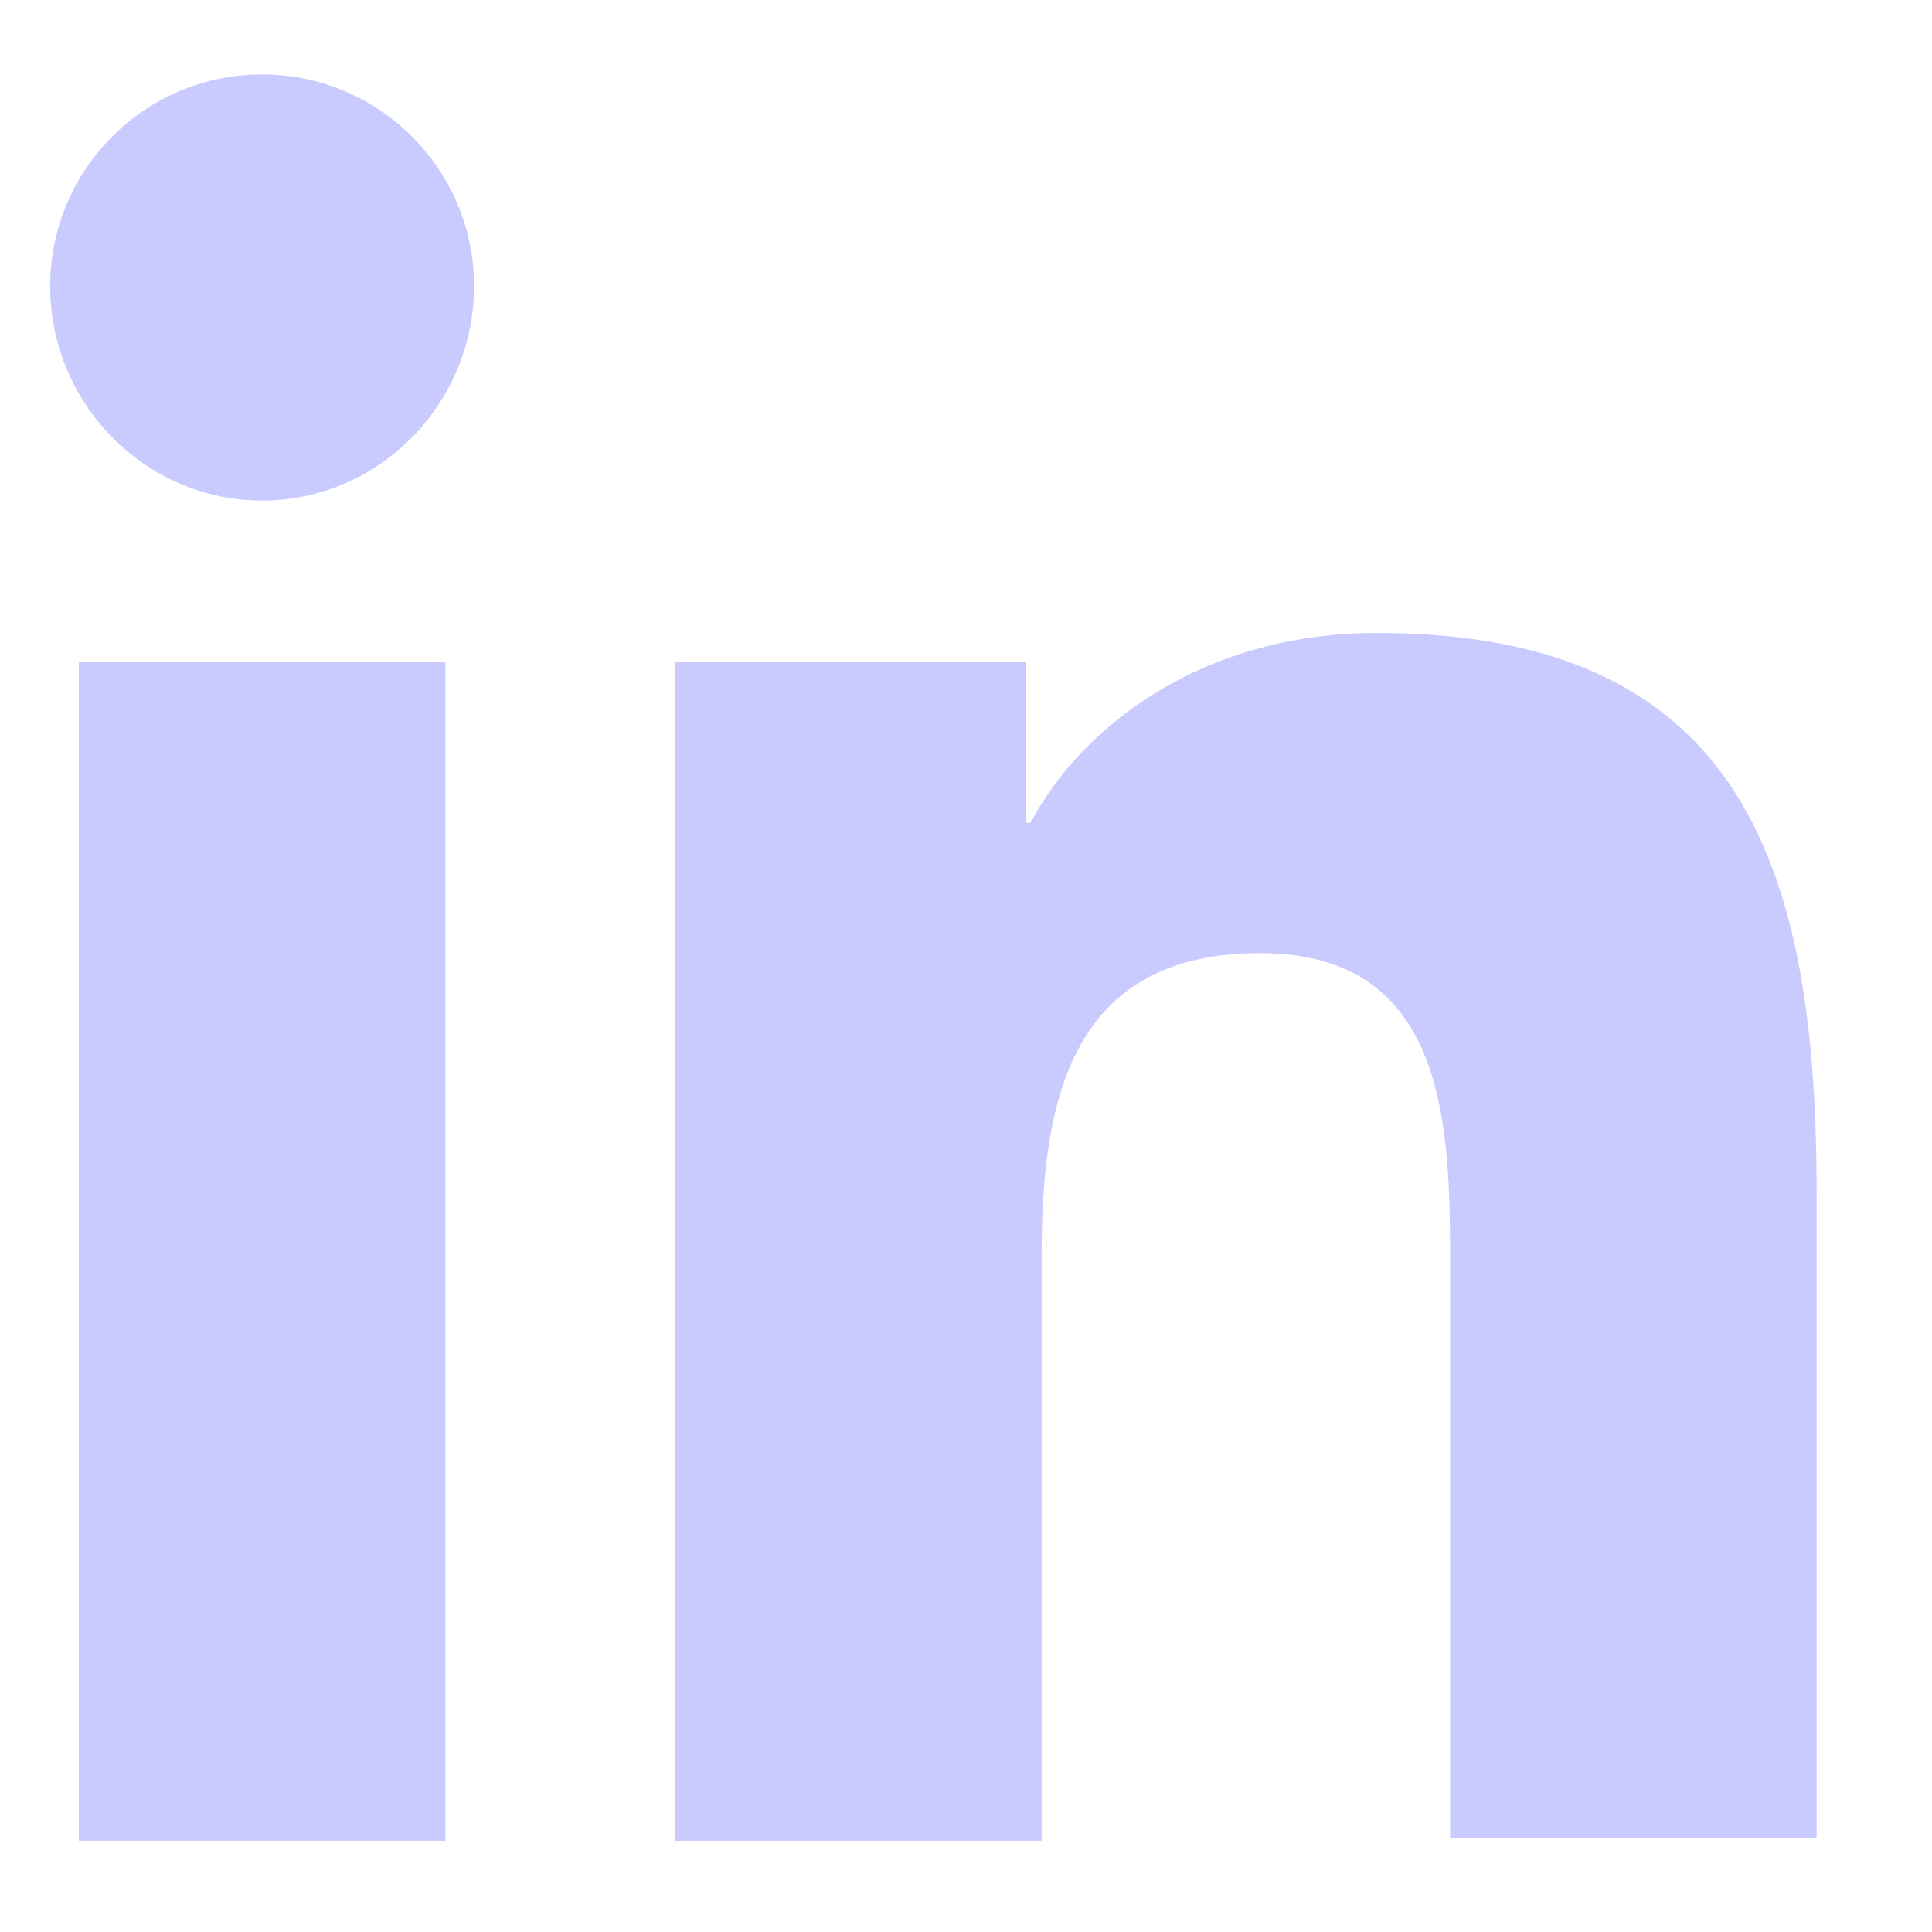 <svg width="21" height="21" viewBox="0 0 21 21" fill="none" xmlns="http://www.w3.org/2000/svg">
<g clip-path="url(#clip0_100_1968)">
<path d="M19.746 20.008V12.976C19.746 9.52 19.002 6.88 14.97 6.88C13.026 6.88 11.73 7.936 11.202 8.944H11.154V7.192H7.338V20.008H11.322V13.648C11.322 11.968 11.634 10.36 13.698 10.36C15.738 10.36 15.762 12.256 15.762 13.744V19.984H19.746V20.008Z" fill="#C9CBFF"/>
<path d="M0.857 7.192H4.841V20.008H0.857V7.192Z" fill="#C9CBFF"/>
<path d="M2.849 0.809C1.577 0.809 0.545 1.841 0.545 3.113C0.545 4.385 1.577 5.441 2.849 5.441C4.121 5.441 5.153 4.385 5.153 3.113C5.153 1.841 4.121 0.809 2.849 0.809Z" fill="#C9CBFF"/>
</g>
<defs>
<clipPath id="clip0_100_1968">
<rect width="20" height="20" fill="white" transform="translate(0.145 0.408)"/>
</clipPath>
</defs>
</svg>
